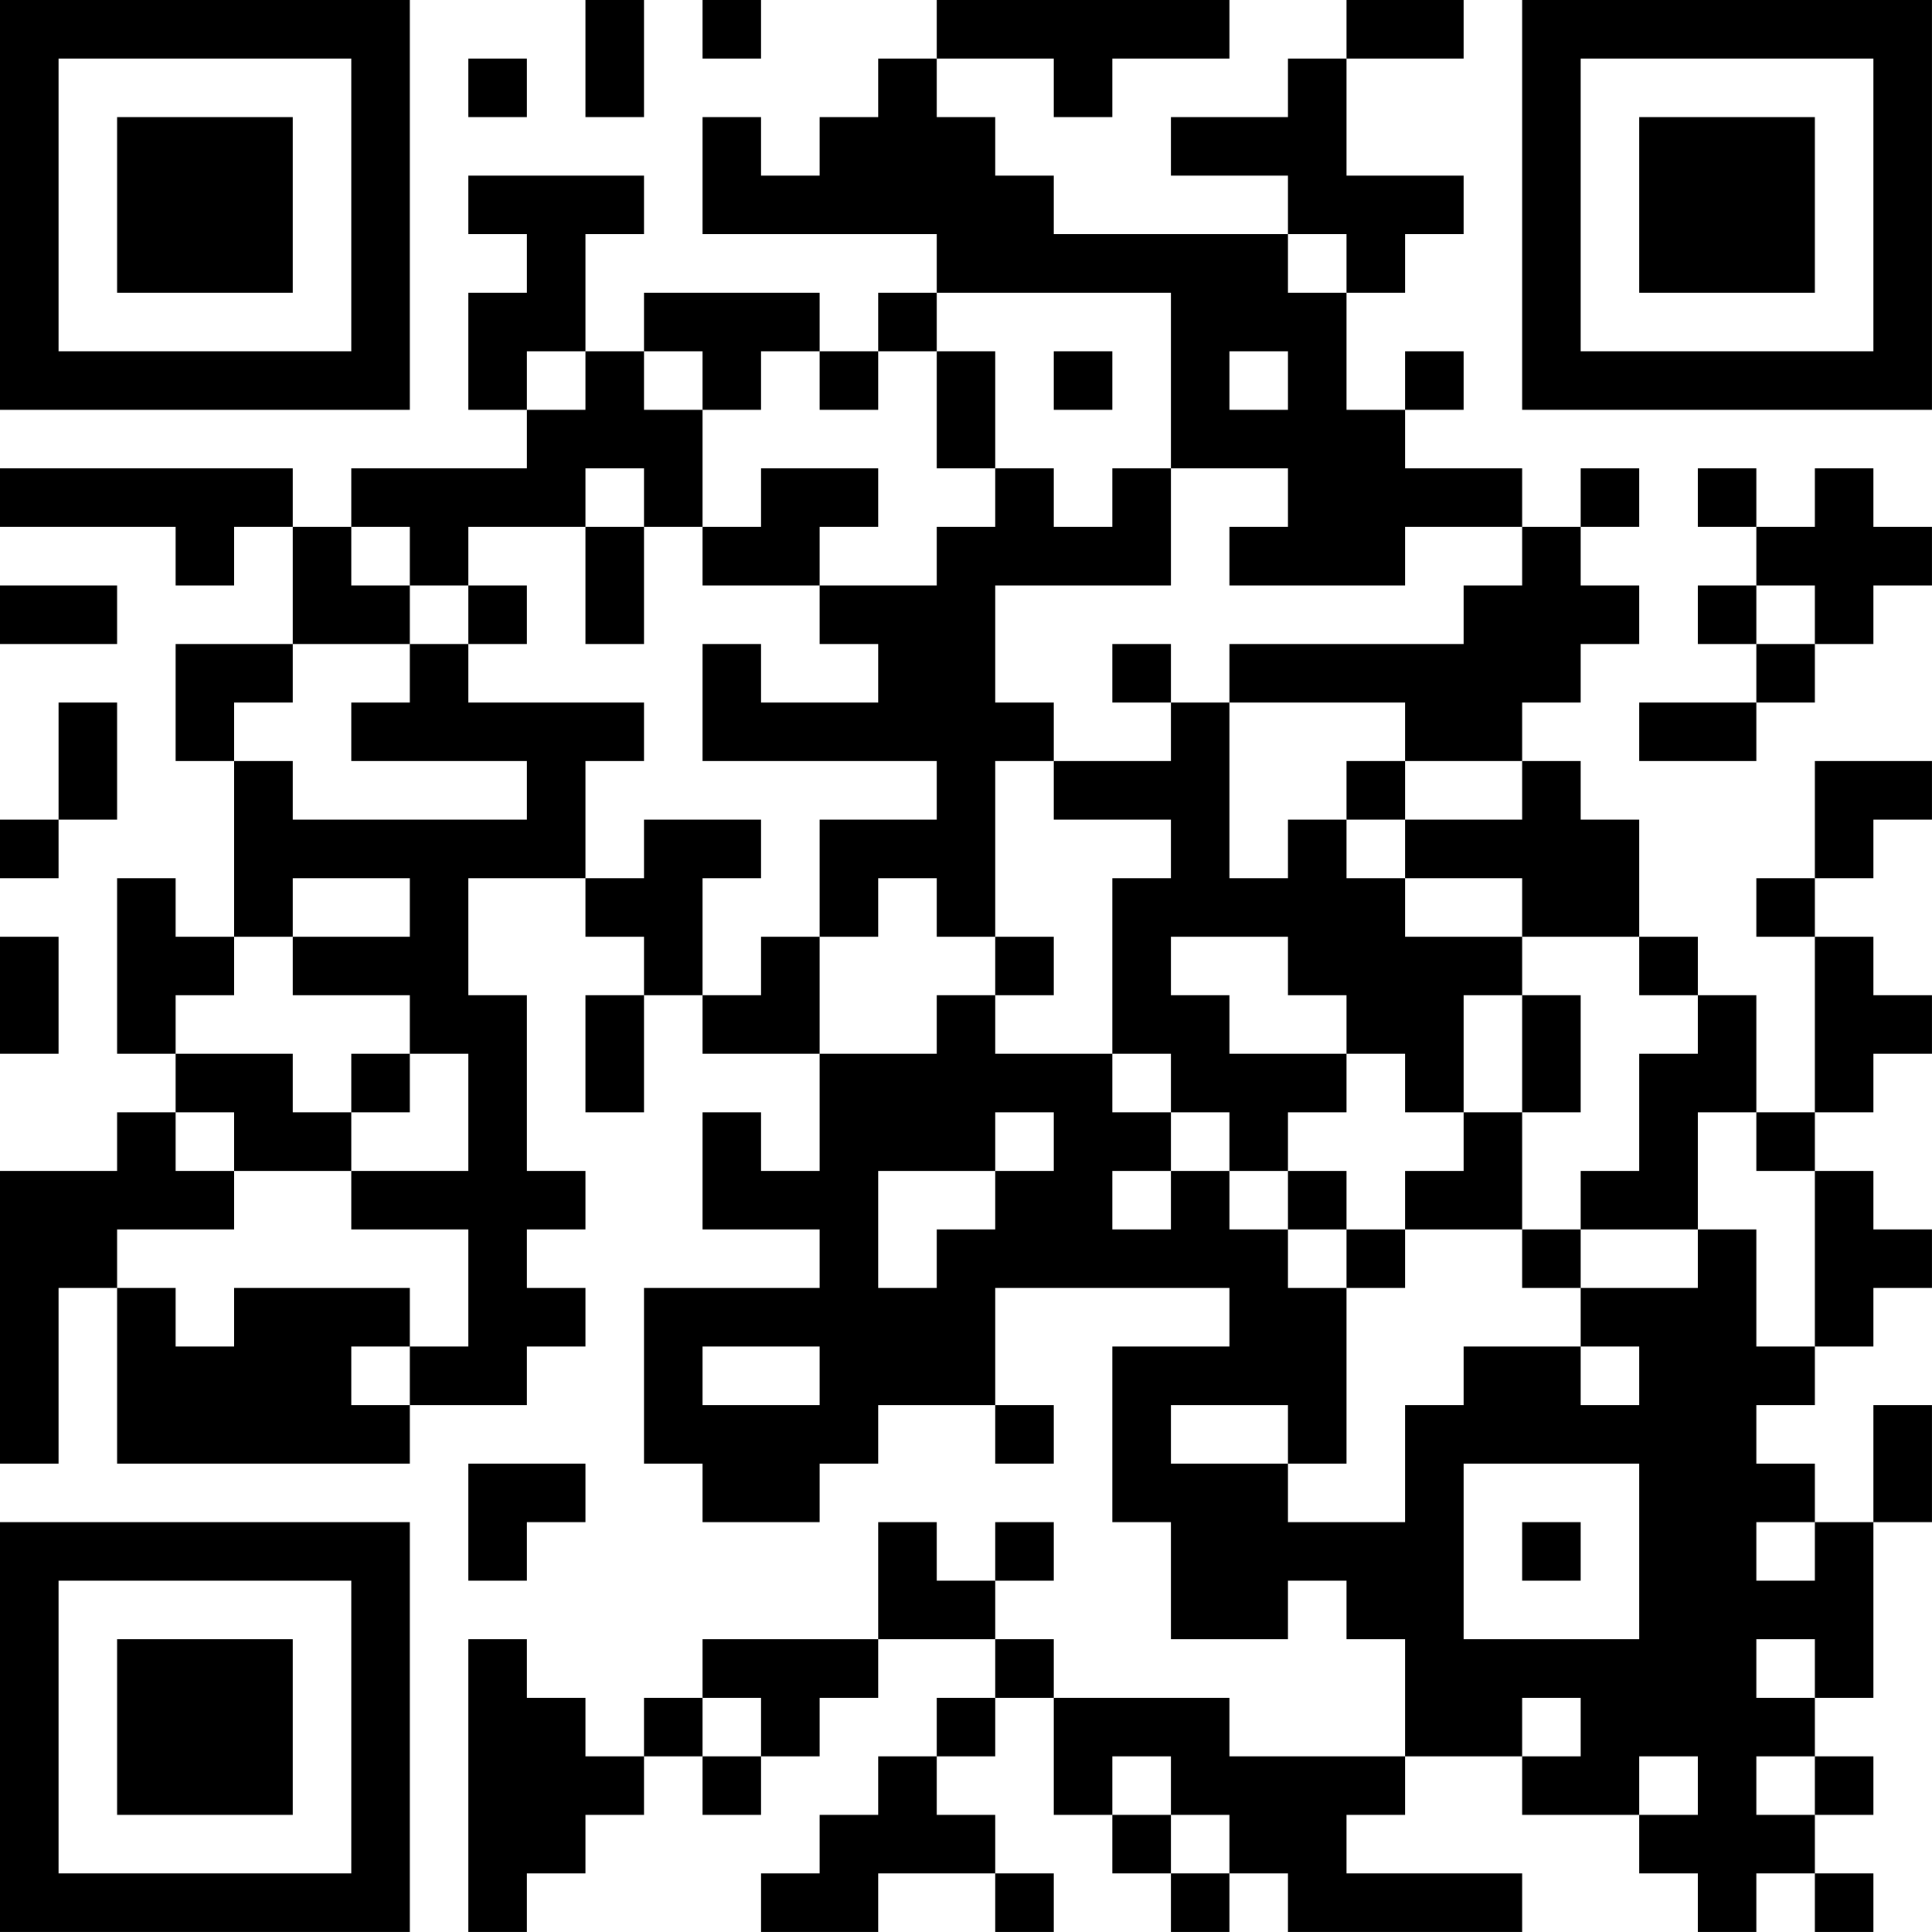 <?xml version="1.0" encoding="UTF-8"?>
<svg xmlns="http://www.w3.org/2000/svg" version="1.1" width="400" height="400" viewBox="0 0 400 400"><rect x="0" y="0" width="400" height="400" fill="#ffffff"/><g transform="scale(12.121)"><g transform="translate(0,0)"><path fill-rule="evenodd" d="M10 0L10 2L11 2L11 0ZM12 0L12 1L13 1L13 0ZM16 0L16 1L15 1L15 2L14 2L14 3L13 3L13 2L12 2L12 4L16 4L16 5L15 5L15 6L14 6L14 5L11 5L11 6L10 6L10 4L11 4L11 3L8 3L8 4L9 4L9 5L8 5L8 7L9 7L9 8L6 8L6 9L5 9L5 8L0 8L0 9L3 9L3 10L4 10L4 9L5 9L5 11L3 11L3 13L4 13L4 16L3 16L3 15L2 15L2 18L3 18L3 19L2 19L2 20L0 20L0 25L1 25L1 22L2 22L2 25L7 25L7 24L9 24L9 23L10 23L10 22L9 22L9 21L10 21L10 20L9 20L9 17L8 17L8 15L10 15L10 16L11 16L11 17L10 17L10 19L11 19L11 17L12 17L12 18L14 18L14 20L13 20L13 19L12 19L12 21L14 21L14 22L11 22L11 25L12 25L12 26L14 26L14 25L15 25L15 24L17 24L17 25L18 25L18 24L17 24L17 22L21 22L21 23L19 23L19 26L20 26L20 28L22 28L22 27L23 27L23 28L24 28L24 30L21 30L21 29L18 29L18 28L17 28L17 27L18 27L18 26L17 26L17 27L16 27L16 26L15 26L15 28L12 28L12 29L11 29L11 30L10 30L10 29L9 29L9 28L8 28L8 33L9 33L9 32L10 32L10 31L11 31L11 30L12 30L12 31L13 31L13 30L14 30L14 29L15 29L15 28L17 28L17 29L16 29L16 30L15 30L15 31L14 31L14 32L13 32L13 33L15 33L15 32L17 32L17 33L18 33L18 32L17 32L17 31L16 31L16 30L17 30L17 29L18 29L18 31L19 31L19 32L20 32L20 33L21 33L21 32L22 32L22 33L26 33L26 32L23 32L23 31L24 31L24 30L26 30L26 31L28 31L28 32L29 32L29 33L30 33L30 32L31 32L31 33L32 33L32 32L31 32L31 31L32 31L32 30L31 30L31 29L32 29L32 26L33 26L33 24L32 24L32 26L31 26L31 25L30 25L30 24L31 24L31 23L32 23L32 22L33 22L33 21L32 21L32 20L31 20L31 19L32 19L32 18L33 18L33 17L32 17L32 16L31 16L31 15L32 15L32 14L33 14L33 13L31 13L31 15L30 15L30 16L31 16L31 19L30 19L30 17L29 17L29 16L28 16L28 14L27 14L27 13L26 13L26 12L27 12L27 11L28 11L28 10L27 10L27 9L28 9L28 8L27 8L27 9L26 9L26 8L24 8L24 7L25 7L25 6L24 6L24 7L23 7L23 5L24 5L24 4L25 4L25 3L23 3L23 1L25 1L25 0L23 0L23 1L22 1L22 2L20 2L20 3L22 3L22 4L18 4L18 3L17 3L17 2L16 2L16 1L18 1L18 2L19 2L19 1L21 1L21 0ZM8 1L8 2L9 2L9 1ZM22 4L22 5L23 5L23 4ZM16 5L16 6L15 6L15 7L14 7L14 6L13 6L13 7L12 7L12 6L11 6L11 7L12 7L12 9L11 9L11 8L10 8L10 9L8 9L8 10L7 10L7 9L6 9L6 10L7 10L7 11L5 11L5 12L4 12L4 13L5 13L5 14L9 14L9 13L6 13L6 12L7 12L7 11L8 11L8 12L11 12L11 13L10 13L10 15L11 15L11 14L13 14L13 15L12 15L12 17L13 17L13 16L14 16L14 18L16 18L16 17L17 17L17 18L19 18L19 19L20 19L20 20L19 20L19 21L20 21L20 20L21 20L21 21L22 21L22 22L23 22L23 25L22 25L22 24L20 24L20 25L22 25L22 26L24 26L24 24L25 24L25 23L27 23L27 24L28 24L28 23L27 23L27 22L29 22L29 21L30 21L30 23L31 23L31 20L30 20L30 19L29 19L29 21L27 21L27 20L28 20L28 18L29 18L29 17L28 17L28 16L26 16L26 15L24 15L24 14L26 14L26 13L24 13L24 12L21 12L21 11L25 11L25 10L26 10L26 9L24 9L24 10L21 10L21 9L22 9L22 8L20 8L20 5ZM9 6L9 7L10 7L10 6ZM16 6L16 8L17 8L17 9L16 9L16 10L14 10L14 9L15 9L15 8L13 8L13 9L12 9L12 10L14 10L14 11L15 11L15 12L13 12L13 11L12 11L12 13L16 13L16 14L14 14L14 16L15 16L15 15L16 15L16 16L17 16L17 17L18 17L18 16L17 16L17 13L18 13L18 14L20 14L20 15L19 15L19 18L20 18L20 19L21 19L21 20L22 20L22 21L23 21L23 22L24 22L24 21L26 21L26 22L27 22L27 21L26 21L26 19L27 19L27 17L26 17L26 16L24 16L24 15L23 15L23 14L24 14L24 13L23 13L23 14L22 14L22 15L21 15L21 12L20 12L20 11L19 11L19 12L20 12L20 13L18 13L18 12L17 12L17 10L20 10L20 8L19 8L19 9L18 9L18 8L17 8L17 6ZM18 6L18 7L19 7L19 6ZM21 6L21 7L22 7L22 6ZM29 8L29 9L30 9L30 10L29 10L29 11L30 11L30 12L28 12L28 13L30 13L30 12L31 12L31 11L32 11L32 10L33 10L33 9L32 9L32 8L31 8L31 9L30 9L30 8ZM10 9L10 11L11 11L11 9ZM0 10L0 11L2 11L2 10ZM8 10L8 11L9 11L9 10ZM30 10L30 11L31 11L31 10ZM1 12L1 14L0 14L0 15L1 15L1 14L2 14L2 12ZM5 15L5 16L4 16L4 17L3 17L3 18L5 18L5 19L6 19L6 20L4 20L4 19L3 19L3 20L4 20L4 21L2 21L2 22L3 22L3 23L4 23L4 22L7 22L7 23L6 23L6 24L7 24L7 23L8 23L8 21L6 21L6 20L8 20L8 18L7 18L7 17L5 17L5 16L7 16L7 15ZM0 16L0 18L1 18L1 16ZM20 16L20 17L21 17L21 18L23 18L23 19L22 19L22 20L23 20L23 21L24 21L24 20L25 20L25 19L26 19L26 17L25 17L25 19L24 19L24 18L23 18L23 17L22 17L22 16ZM6 18L6 19L7 19L7 18ZM17 19L17 20L15 20L15 22L16 22L16 21L17 21L17 20L18 20L18 19ZM12 23L12 24L14 24L14 23ZM8 25L8 27L9 27L9 26L10 26L10 25ZM25 25L25 28L28 28L28 25ZM26 26L26 27L27 27L27 26ZM30 26L30 27L31 27L31 26ZM30 28L30 29L31 29L31 28ZM12 29L12 30L13 30L13 29ZM26 29L26 30L27 30L27 29ZM19 30L19 31L20 31L20 32L21 32L21 31L20 31L20 30ZM28 30L28 31L29 31L29 30ZM30 30L30 31L31 31L31 30ZM0 0L0 7L7 7L7 0ZM1 1L1 6L6 6L6 1ZM2 2L2 5L5 5L5 2ZM26 0L26 7L33 7L33 0ZM27 1L27 6L32 6L32 1ZM28 2L28 5L31 5L31 2ZM0 26L0 33L7 33L7 26ZM1 27L1 32L6 32L6 27ZM2 28L2 31L5 31L5 28Z" fill="#000000"/></g></g></svg>
